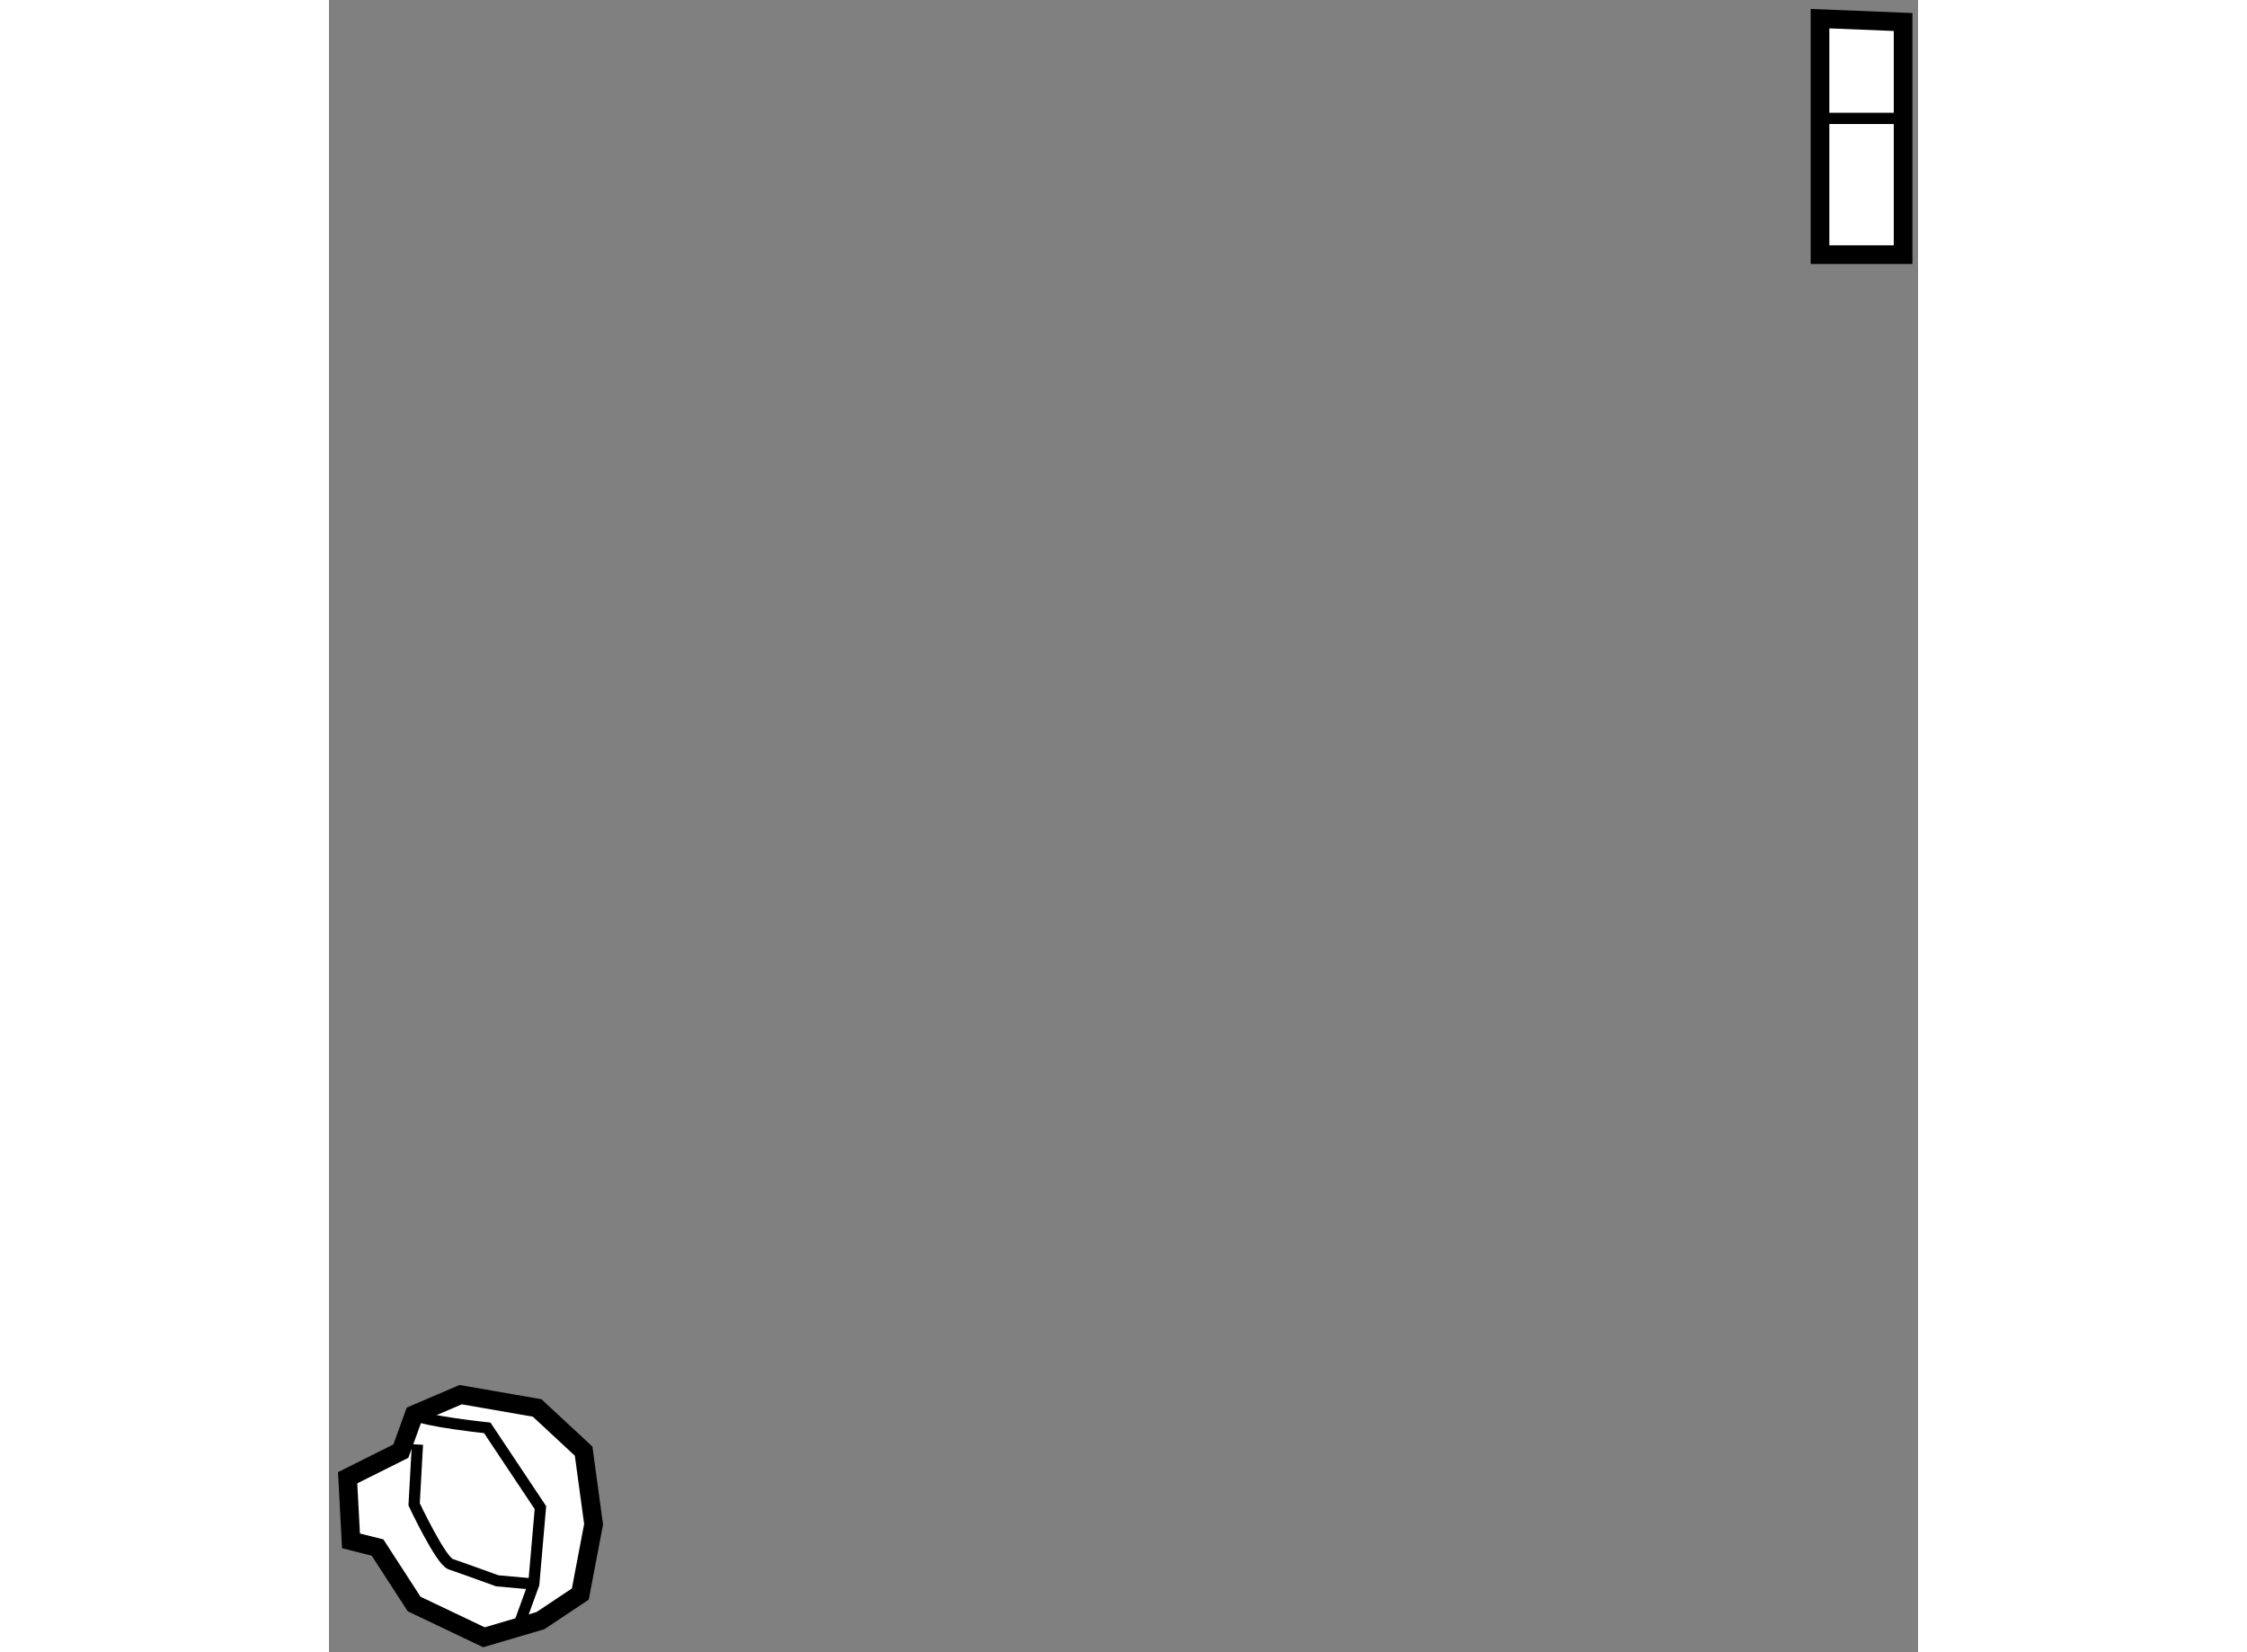 <?xml version="1.0" encoding="utf-8"?>
<!-- Generator: Adobe Illustrator 15.1.0, SVG Export Plug-In . SVG Version: 6.00 Build 0)  -->
<!DOCTYPE svg PUBLIC "-//W3C//DTD SVG 1.1//EN" "http://www.w3.org/Graphics/SVG/1.1/DTD/svg11.dtd">
<svg version="1.1" xmlns="http://www.w3.org/2000/svg" xmlns:xlink="http://www.w3.org/1999/xlink" x="0px" y="0px" width="244.8px"
	 height="180px" viewBox="30.192 98.036 42.589 44.282" enable-background="new 0 0 244.8 180" xml:space="preserve">
	
<rect x="30.192" y="98.036" width="42.589" height="44.282" fill="#808080" stroke="none"/>
	
<g><polygon fill="#FFFFFF" stroke="#000000" stroke-width="0.5" points="70.154,98.536 70.154,104.861 72.381,104.861 72.381,98.626 
					"></polygon><line fill="none" stroke="#000000" stroke-width="0.3" x1="70.154" y1="101.209" x2="72.381" y2="101.209"></line></g><g><polygon fill="#FFFFFF" stroke="#000000" stroke-width="0.5" points="32.118,136.929 30.692,137.642 30.782,139.334 
			31.494,139.513 32.474,141.026 34.345,141.918 35.859,141.472 36.928,140.76 37.284,138.889 37.017,136.929 35.77,135.771 
			33.721,135.415 32.474,135.949 		"></polygon><path fill="none" stroke="#000000" stroke-width="0.3" d="M32.474,135.949c0.267,0.178,1.96,0.356,1.96,0.356l1.425,2.138
			l-0.178,2.049l-0.356,0.979"></path><path fill="none" stroke="#000000" stroke-width="0.3" d="M32.563,136.751l-0.089,1.604c0,0,0.713,1.515,0.98,1.604
			s1.247,0.445,1.247,0.445l0.98,0.089"></path></g>


</svg>
